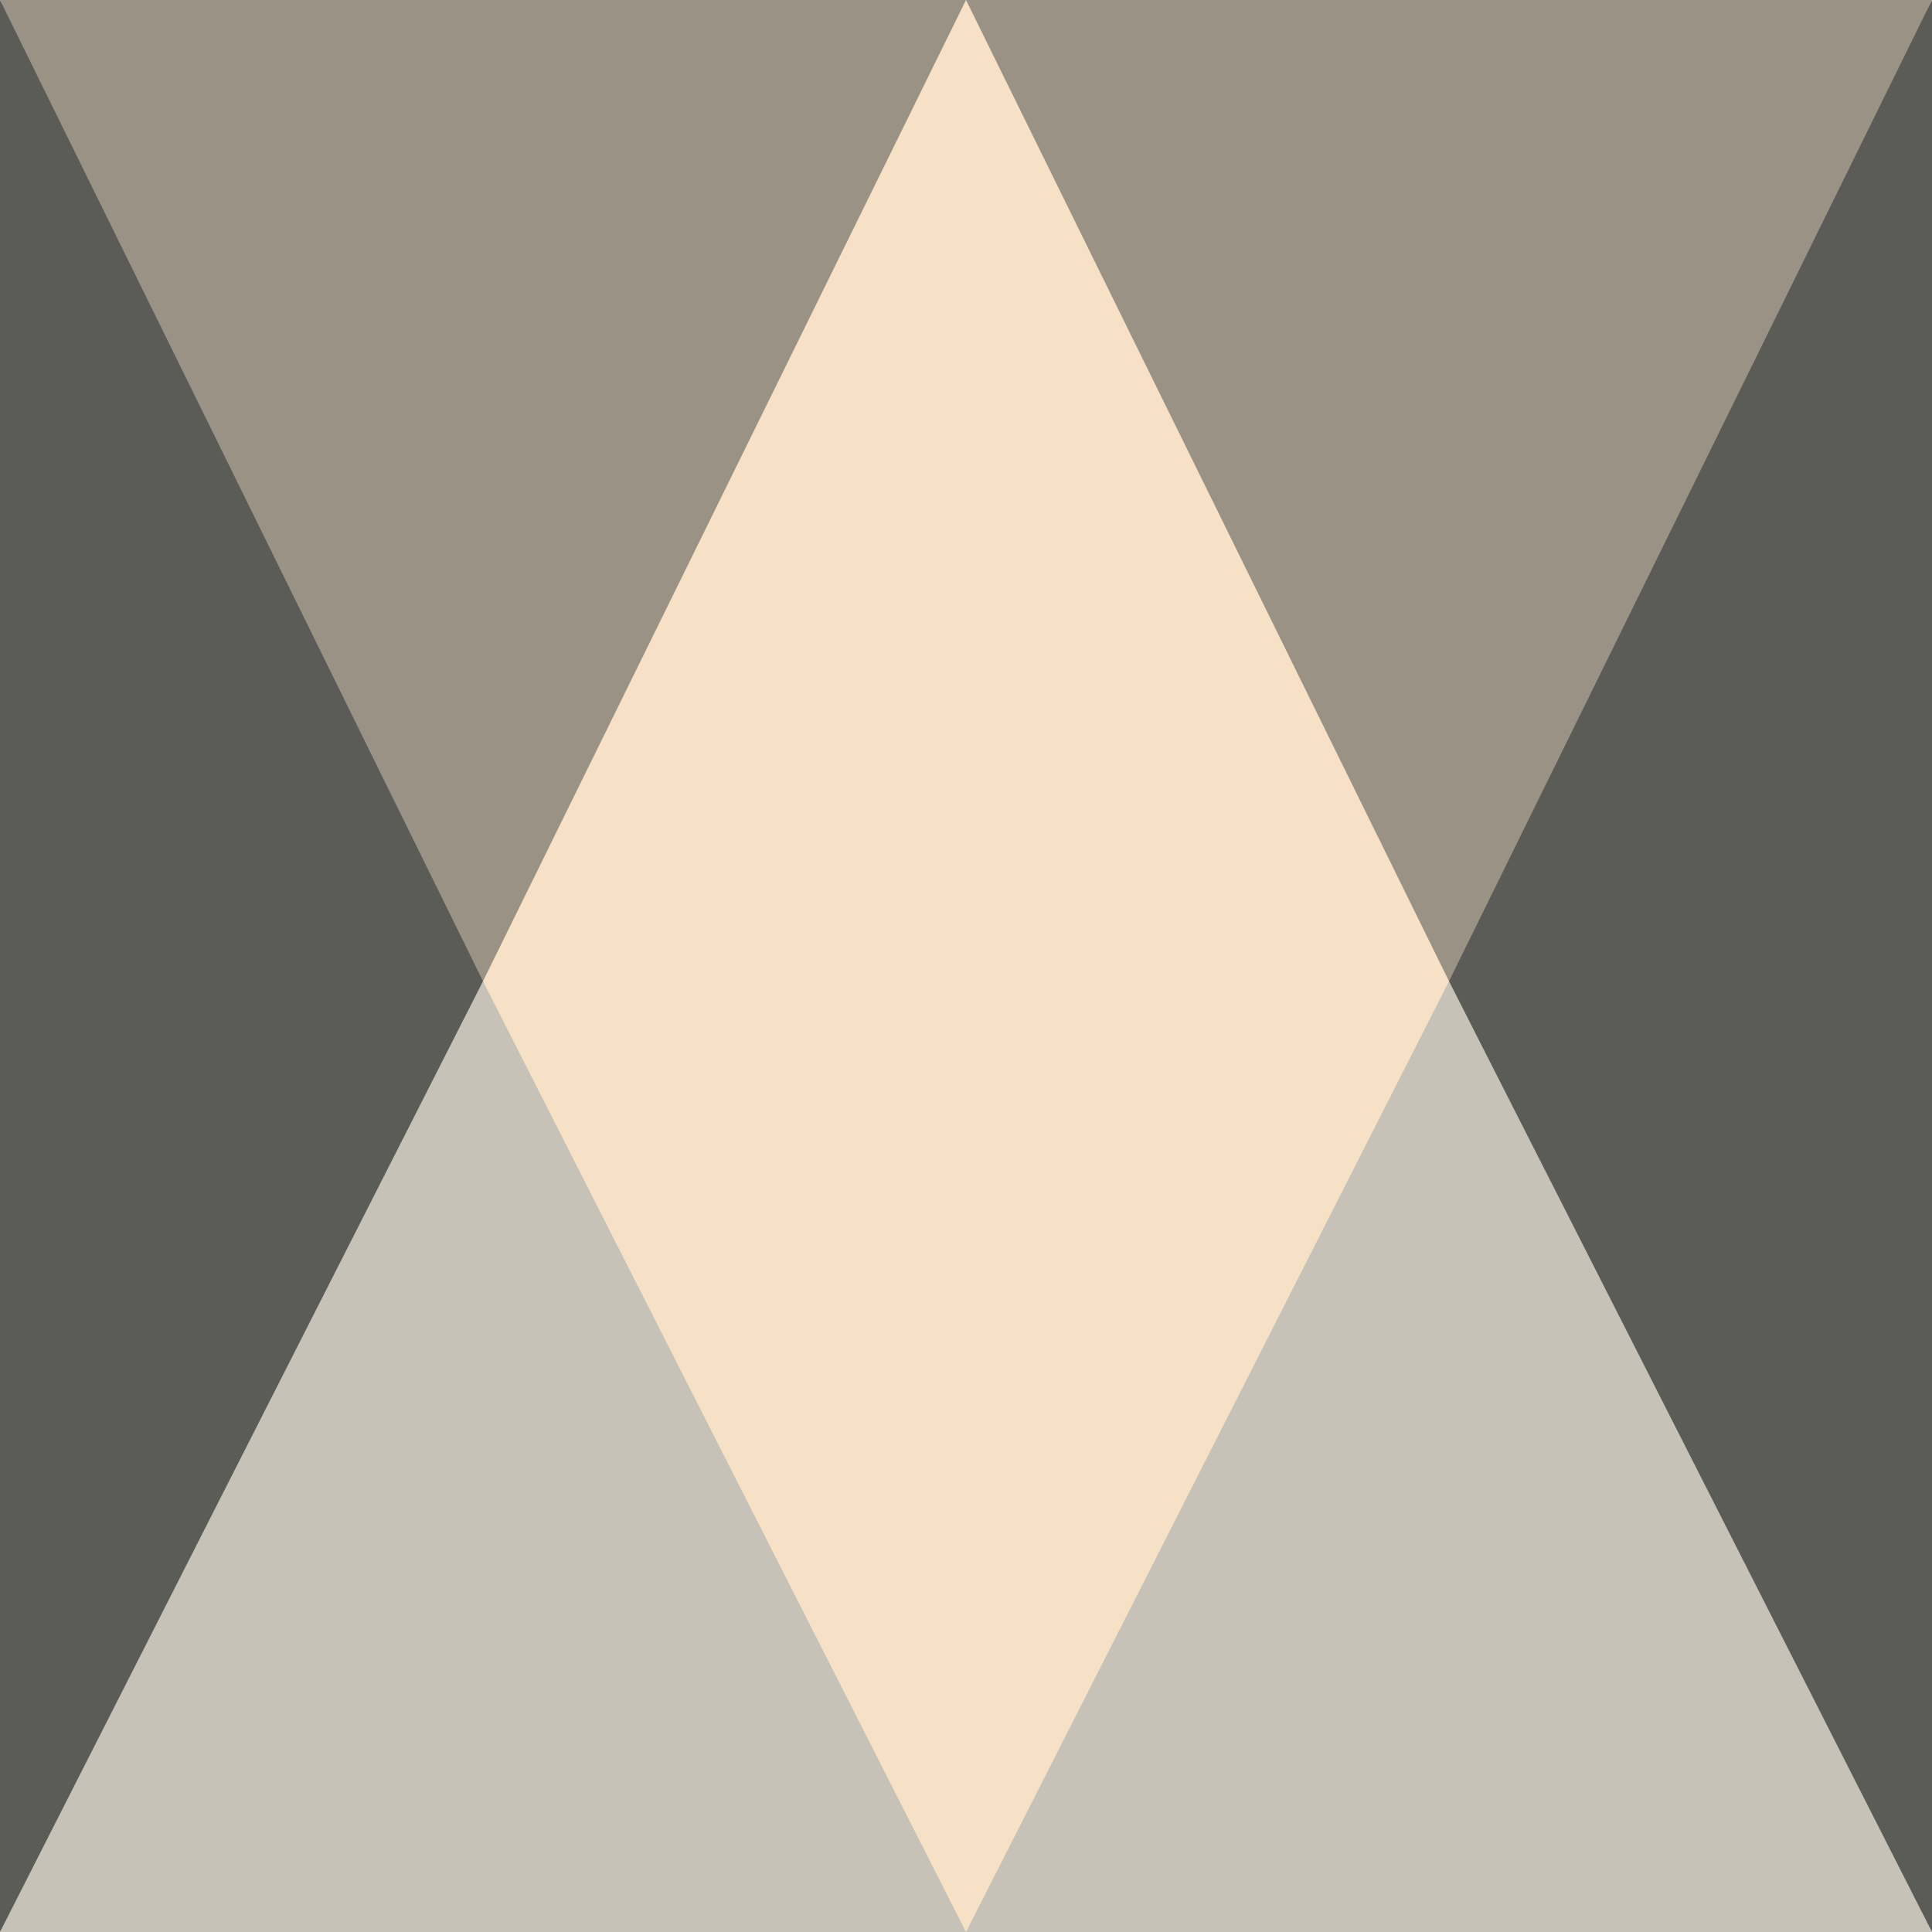 <svg xmlns="http://www.w3.org/2000/svg" viewBox="0 0 432 432">
<style type="text/css">
	.a{fill:#F7E1C6;}
	.b{fill:#5B5B58;}
	.c{fill:#999285;}
	.d{fill:#C7C2B7;}
</style>
<g id="Layer_3">
	<polygon class="a" points="216,0 178.6,5.7 103.8,219.4 198.4,432 235.1,432 342.4,219.4 235.1,0 	"/>
	<polygon class="b" points="432,432 432,0 324,197.7 324,242.9 	"/>
	<polygon class="b" points="0,0 0,432 108,279.6 108,185.7 	"/>
	<polygon class="c" points="108,0 216,0 162,109.7 108,219.4 54,109.7 0,0 	"/>
	<polygon class="c" points="324,0 432,0 378,109.7 324,219.4 270,109.7 216,0 	"/>
	<polygon class="d" points="324,432 216,432 270,325.7 324,219.4 378,325.7 432,432 	"/>
	<polygon class="d" points="108,432 0,432 54,325.7 108,219.4 162,325.7 216,432 	"/>
</g>
</svg>
